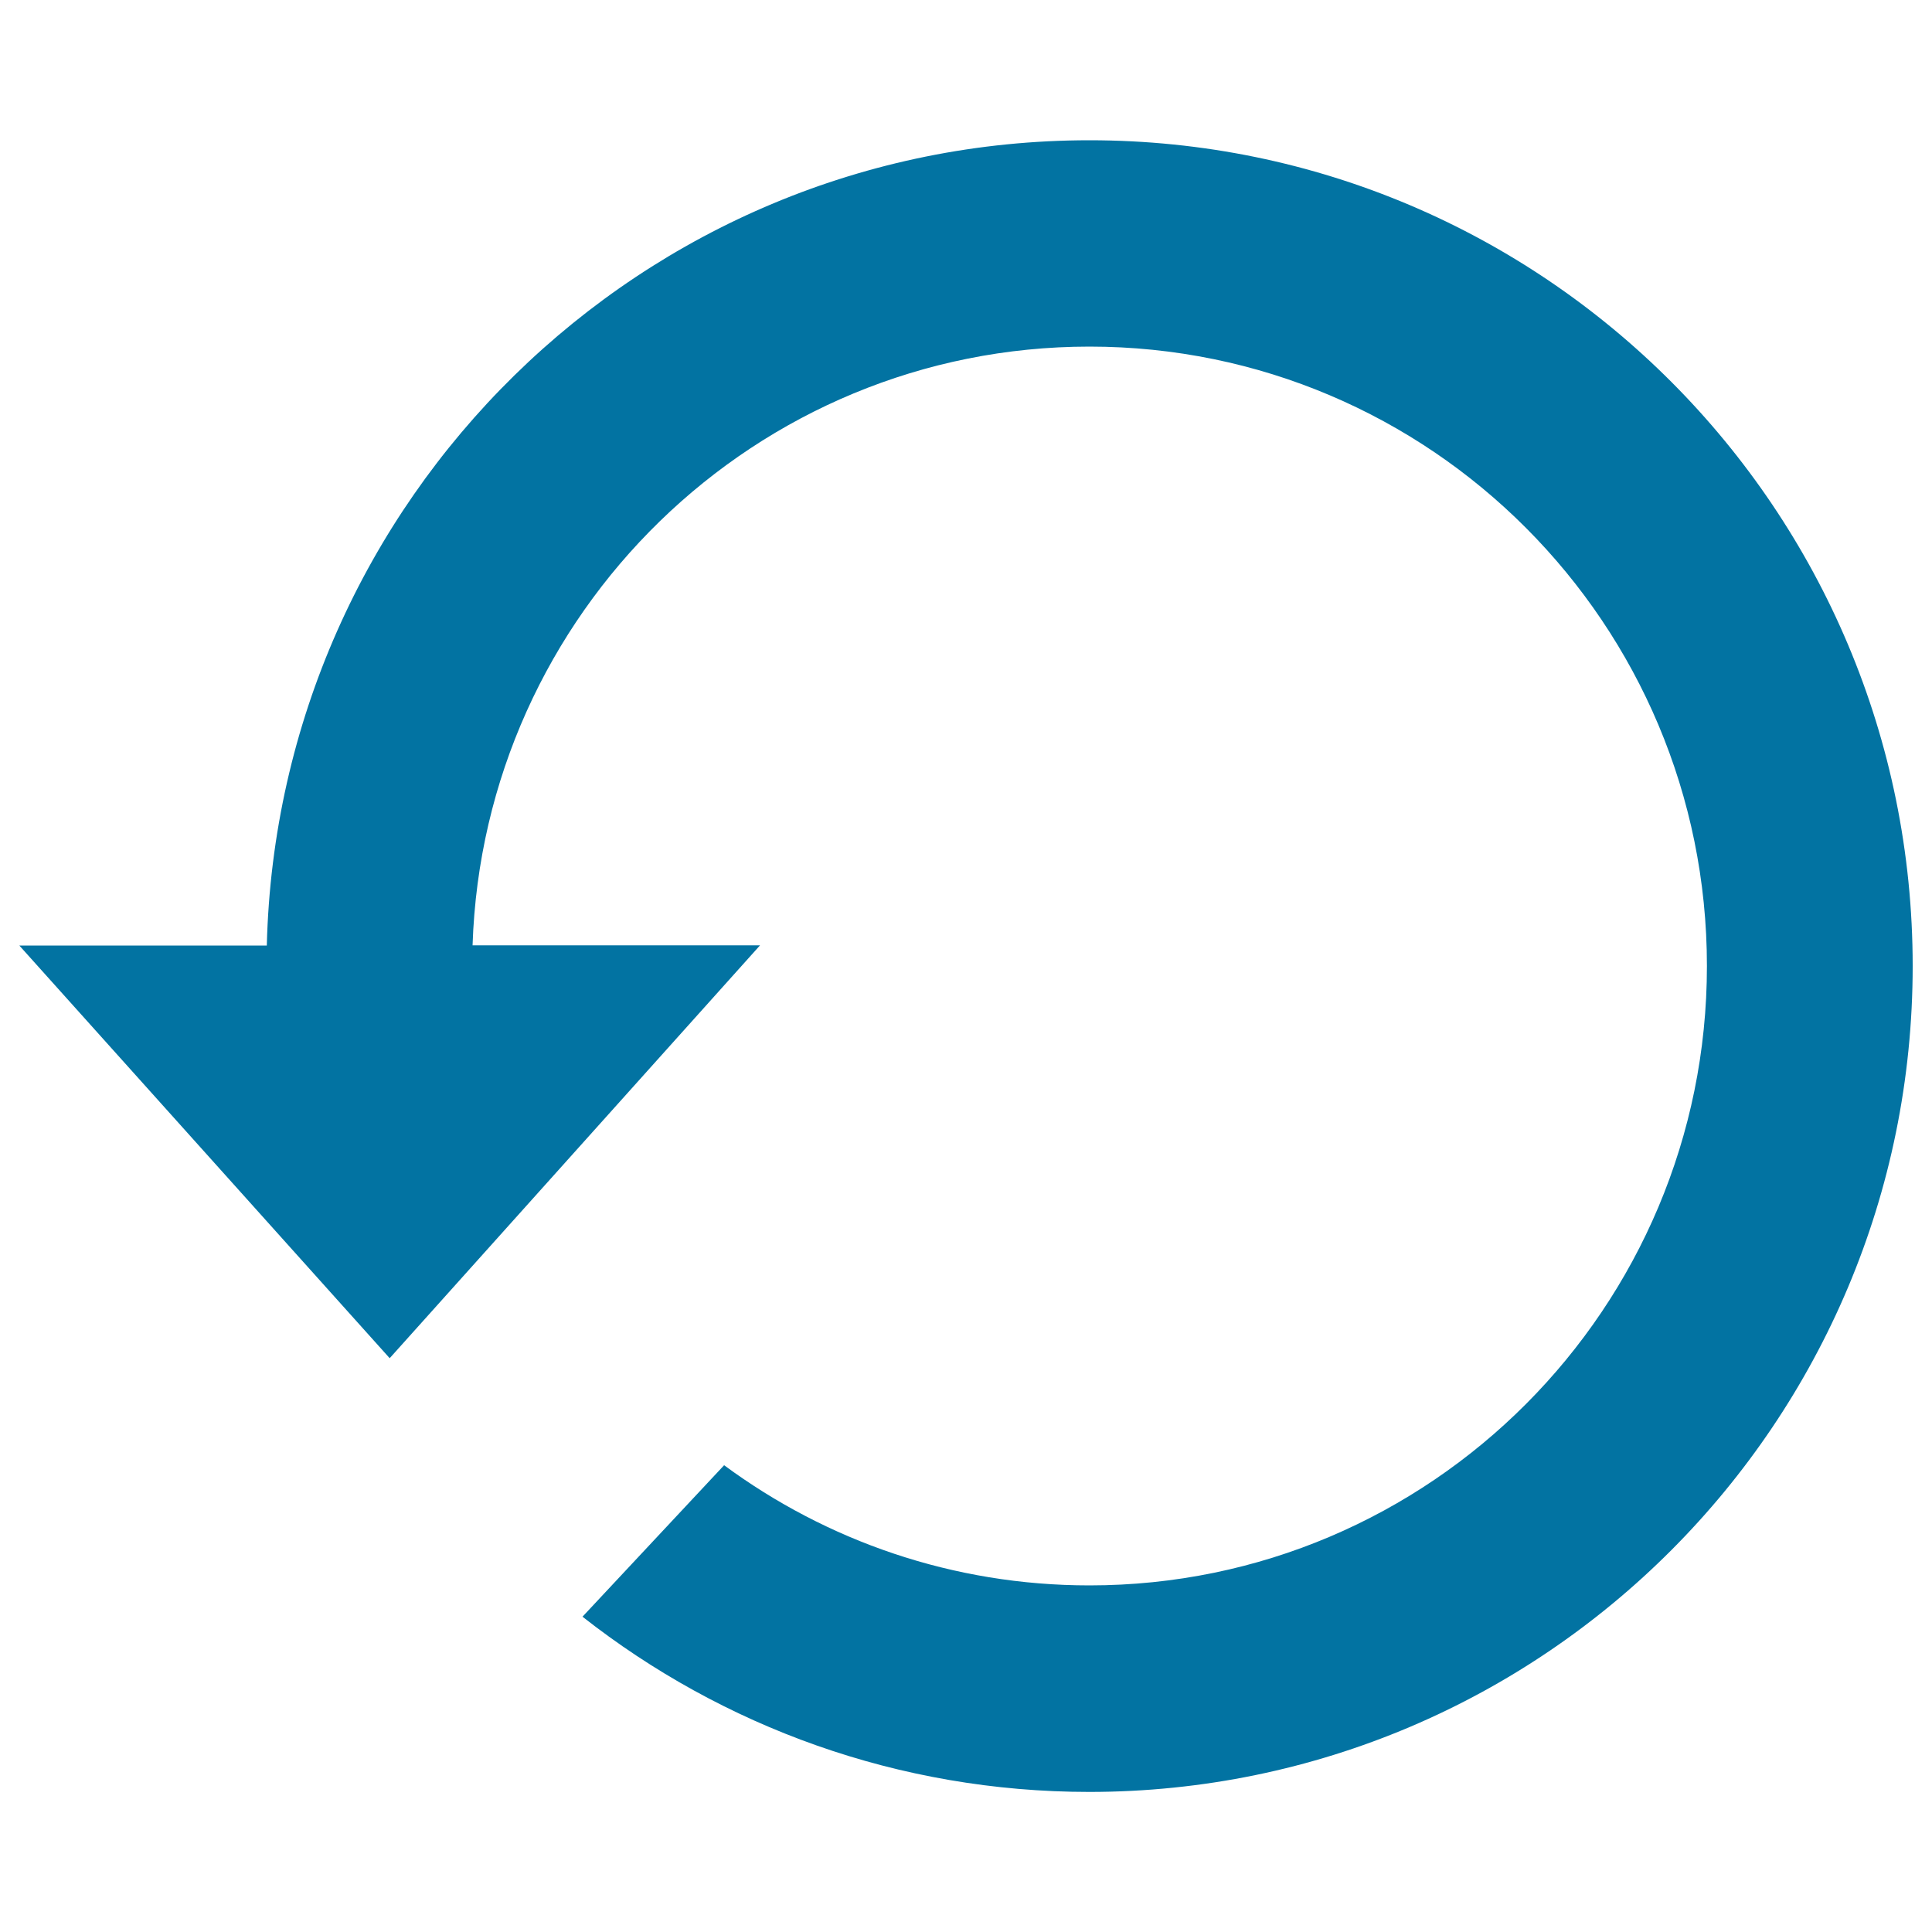 <svg xmlns="http://www.w3.org/2000/svg" viewBox="0 0 1000 1000" style="fill:#0273a2">
<title>Refresh SVG icon</title>
<path d="M563.9,72.6c-231.7,0-420.1,185.6-425.8,416.8H10L201.7,703l191.7-213.7H244.6c5.6-172.1,146.4-309.9,319.3-309.9c176.5,0,319.6,143.5,319.6,320.6c0,177-143.1,320.6-319.6,320.6c-70.8,0-136.1-23.1-189.1-62.2l-73.3,78.4c72.3,56.8,163.4,90.7,262.4,90.7C799.2,927.4,990,736.1,990,500C990,263.9,799.2,72.6,563.9,72.6z"/>
</svg>
